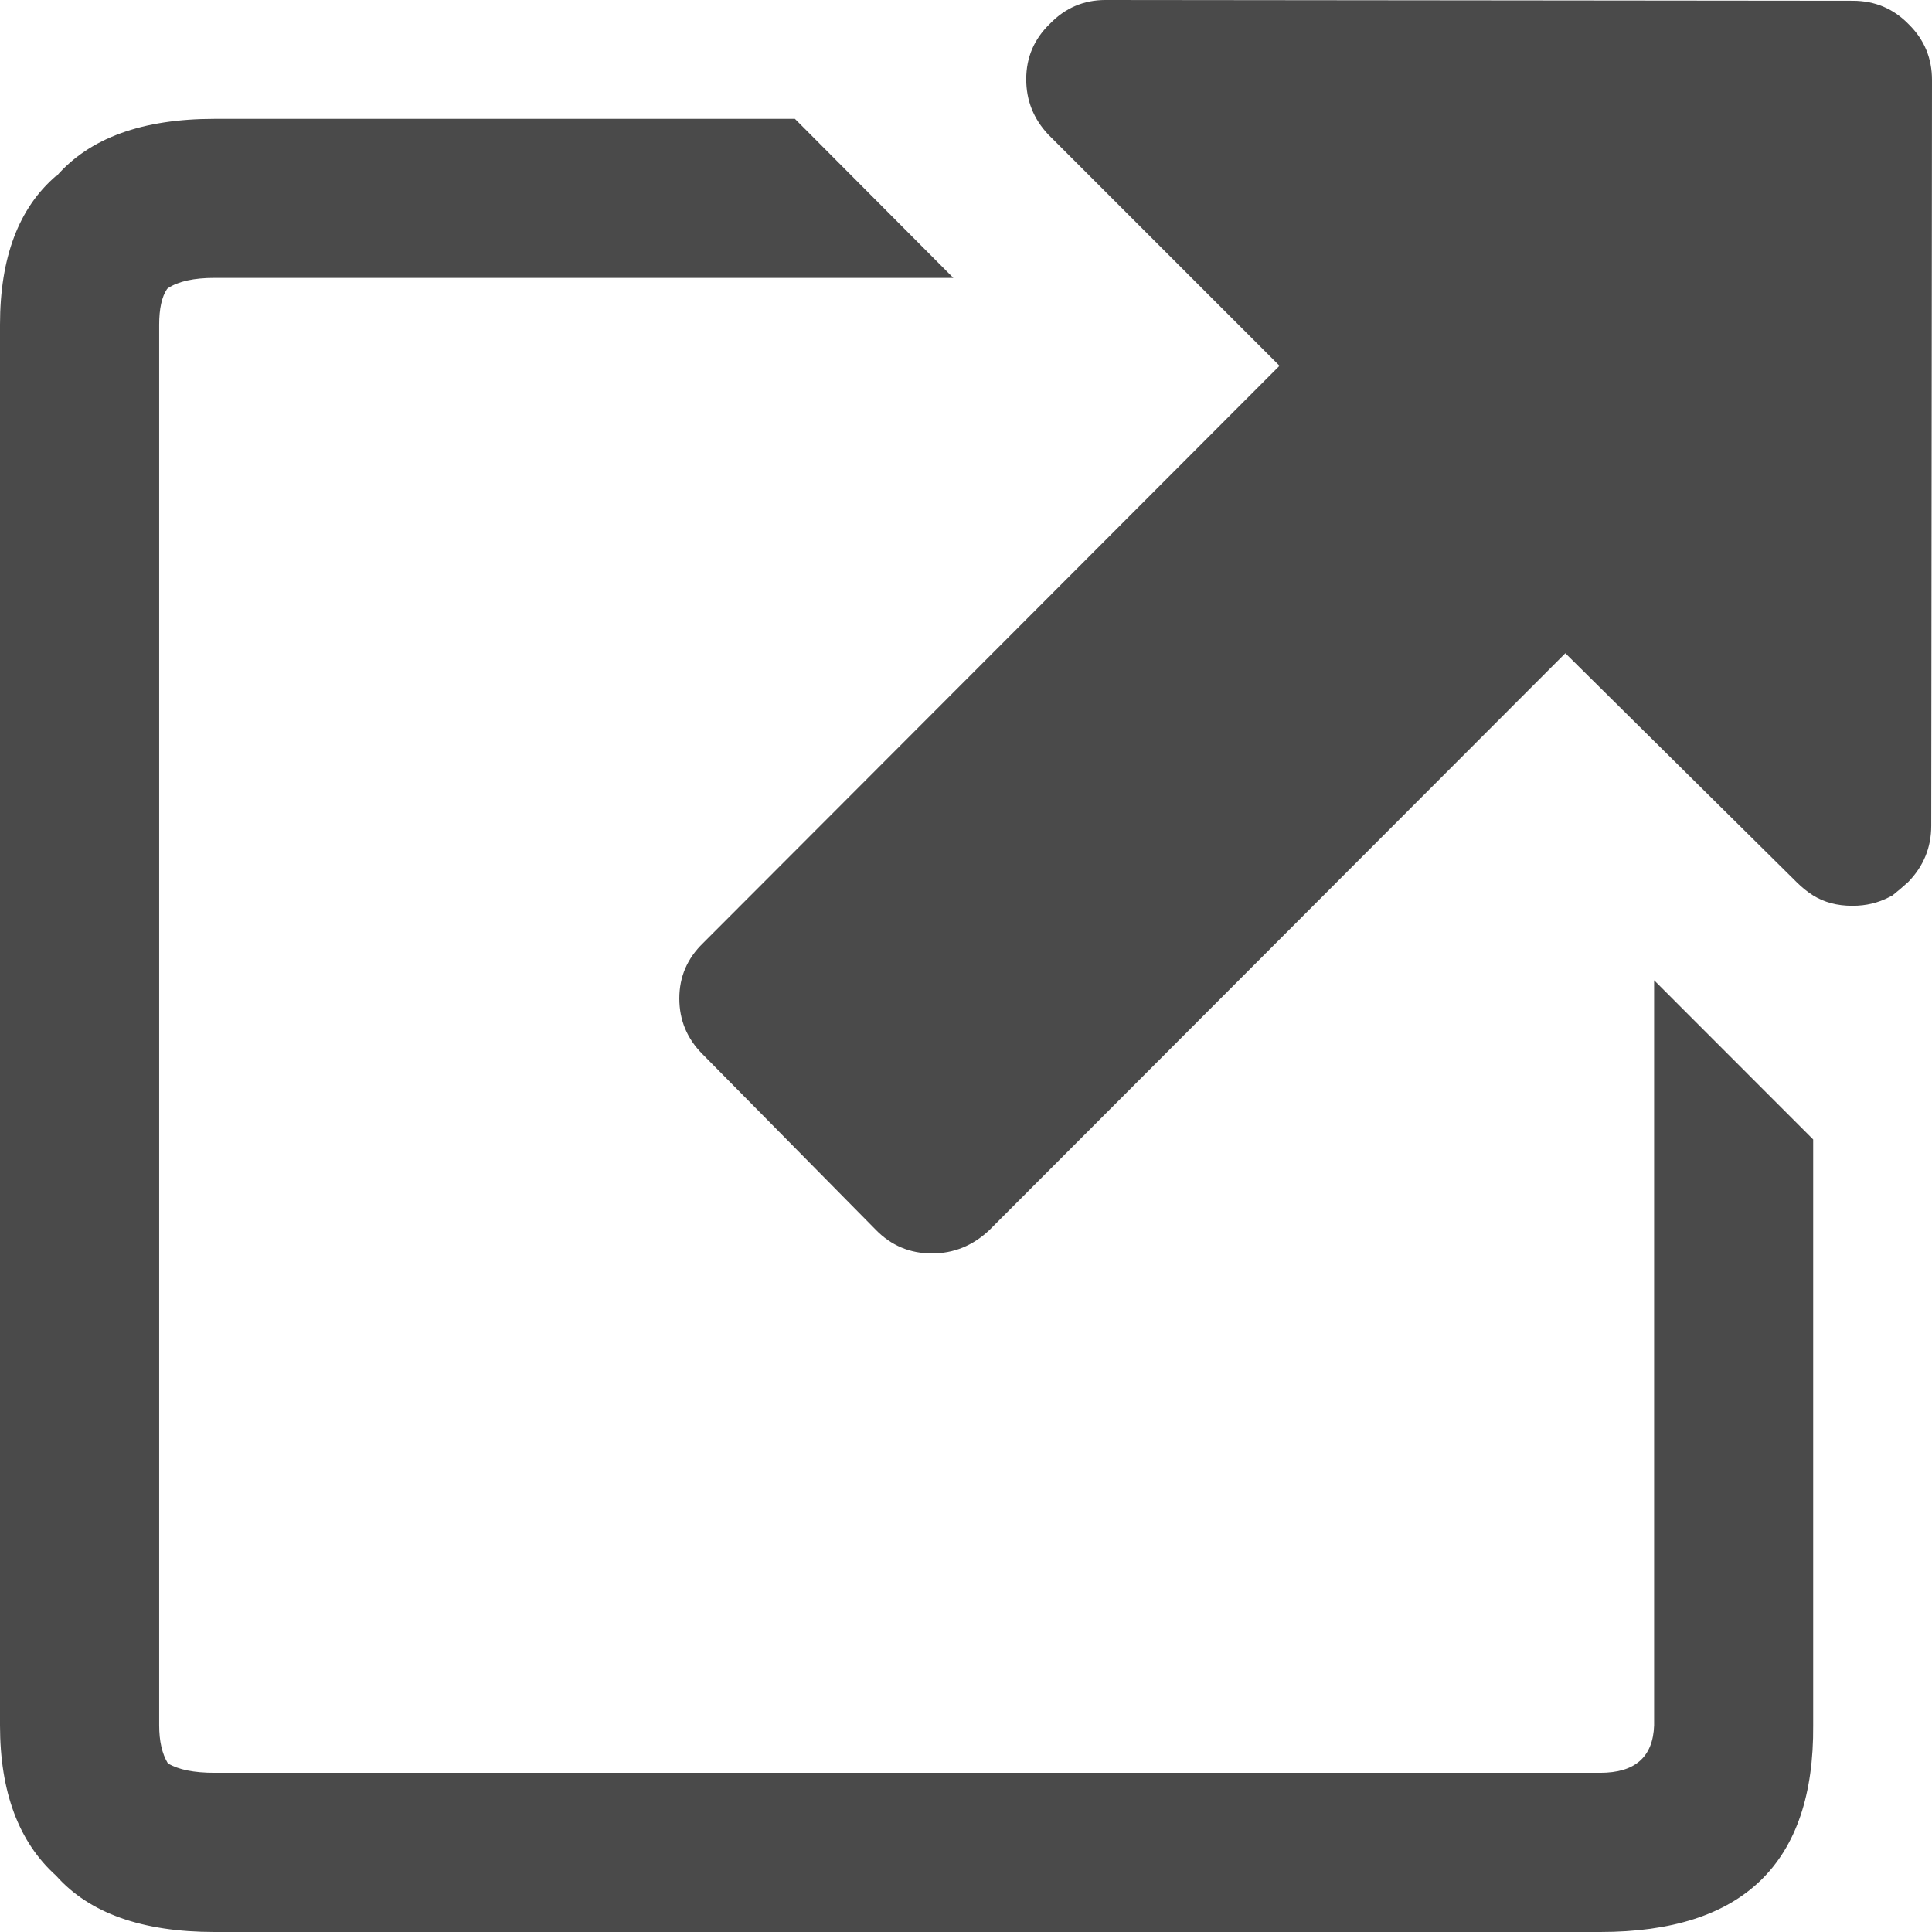 <?xml version="1.0" encoding="UTF-8" standalone="no"?>
<svg width="281px" height="281px" viewBox="0 0 281 281" version="1.1" xmlns="http://www.w3.org/2000/svg" xmlns:xlink="http://www.w3.org/1999/xlink">
    <!-- Generator: Sketch 41.2 (35397) - http://www.bohemiancoding.com/sketch -->
    <title>external link icon 18 x 18px</title>
    <desc>Created with Sketch.</desc>
    <defs></defs>
    <g id="Page-1" stroke="none" stroke-width="1" fill="none" fill-rule="evenodd">
        <g id="external-link-icon-18-x-18px" fill="#4A4A4A">
            <path d="M281,11.63 C281,8.477 279.892,5.792 277.659,3.575 C275.427,1.264 272.711,0.109 269.479,0.109 L160.763,0 C157.625,0 154.925,1.155 152.708,3.45 C150.397,5.682 149.258,8.368 149.258,11.521 C149.258,14.596 150.319,17.282 152.474,19.576 L186.1,53.203 L102.268,137.159 C99.958,139.392 98.803,142.077 98.803,145.215 C98.803,148.368 99.927,151.053 102.144,153.286 L127.371,178.857 C129.603,181.151 132.32,182.307 135.551,182.307 C138.689,182.307 141.452,181.198 143.841,178.966 L227.672,95.009 L261.299,128.292 C262.064,129.057 262.875,129.713 263.719,130.244 C265.342,131.243 267.215,131.742 269.37,131.742 L269.479,131.742 C271.399,131.742 273.163,131.321 274.787,130.478 C274.927,130.4 275.083,130.322 275.24,130.244 C276.004,129.635 276.769,128.979 277.534,128.292 C279.767,125.997 280.891,123.265 280.891,120.112 L281,11.63 Z M263.719,165.728 L240.583,142.576 L240.583,250.949 C240.427,255.554 237.804,257.849 232.746,257.849 L31.207,257.849 C28.209,257.849 25.946,257.396 24.416,256.475 C23.573,255.086 23.151,253.243 23.151,250.949 L23.151,47.224 C23.151,44.913 23.526,43.18 24.291,42.041 L24.416,41.916 C25.946,40.917 28.209,40.417 31.207,40.417 L138.658,40.417 L115.616,17.282 L31.207,17.282 C20.685,17.282 13.004,20.076 8.165,25.68 L8.165,25.571 C2.716,30.254 0,37.467 0,47.224 L0,250.949 C0,260.612 2.716,267.918 8.165,272.82 C13.004,278.268 20.685,281 31.207,281 L232.746,281 C253.556,281 263.875,270.978 263.719,250.949 L263.719,165.728 Z" id="Shape"></path>
        </g>
    </g>
</svg>